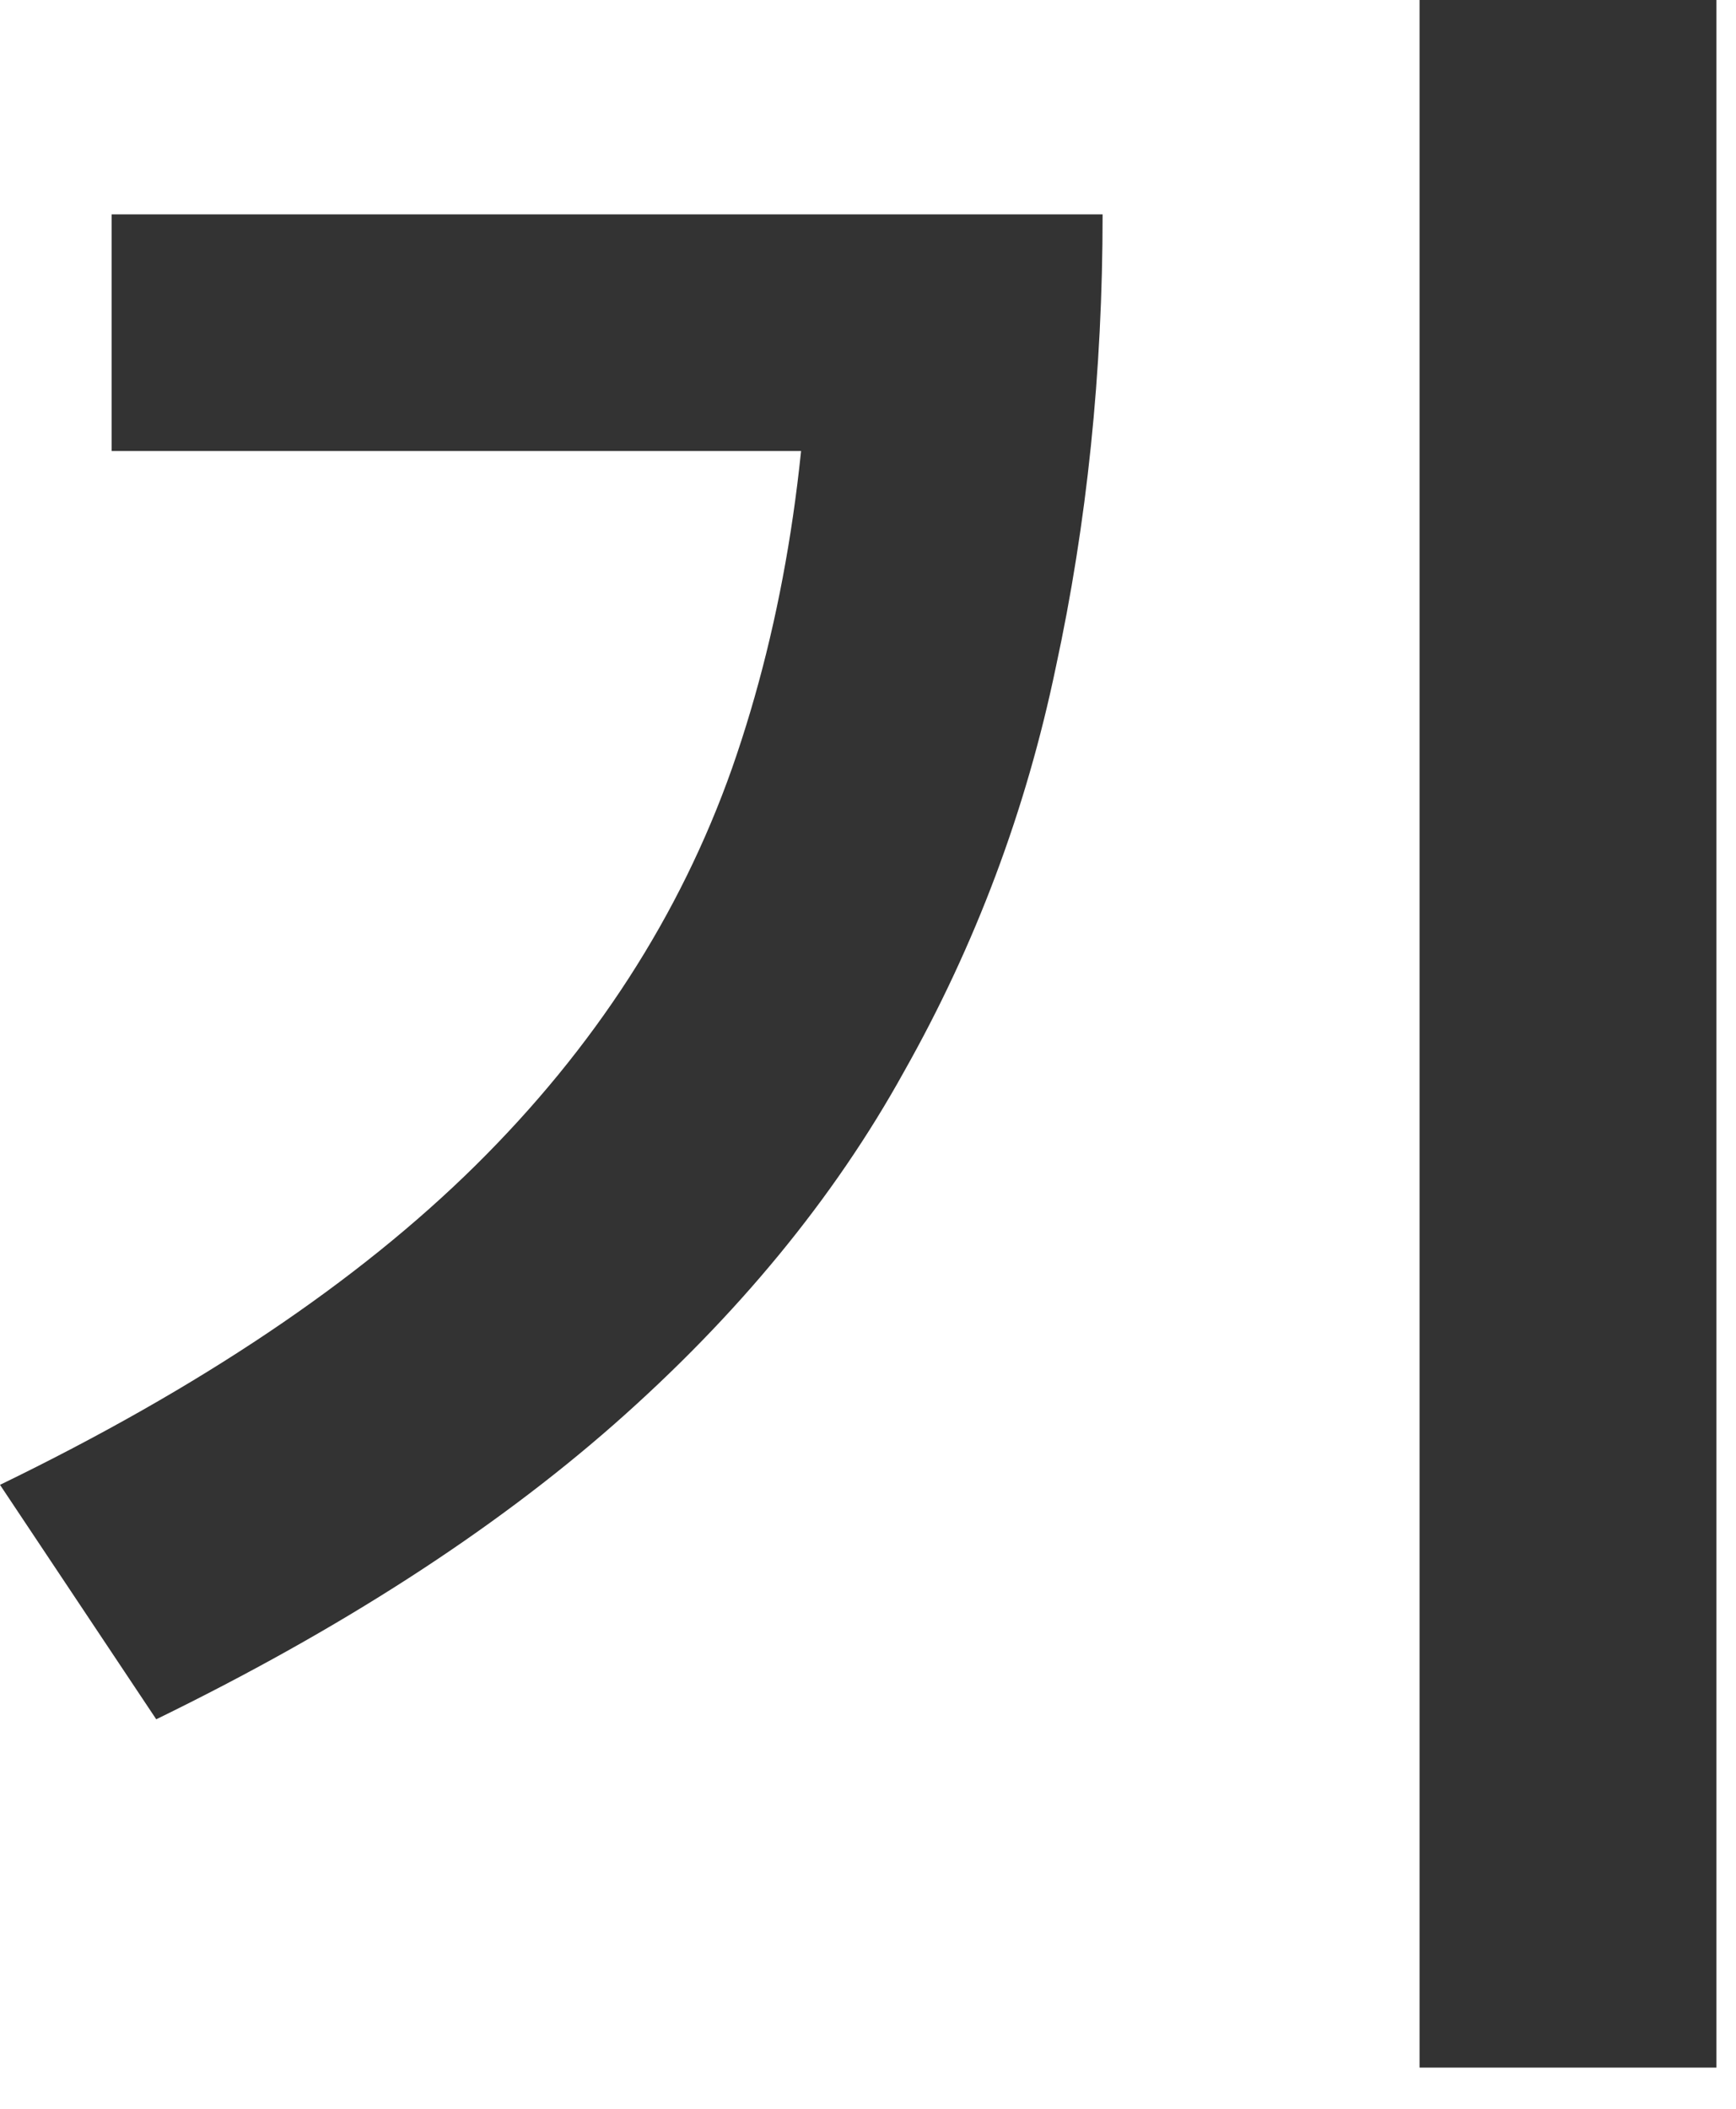 <?xml version="1.0" encoding="utf-8"?>
<svg xmlns="http://www.w3.org/2000/svg" fill="none" height="100%" overflow="visible" preserveAspectRatio="none" style="display: block;" viewBox="0 0 14 17" width="100%">
<path d="M11.448 0H13.842V16.668H11.448V0ZM6.534 1.728H8.892C8.892 3 8.766 4.218 8.514 5.382C8.274 6.534 7.866 7.62 7.29 8.64C6.726 9.66 5.946 10.608 4.95 11.484C3.966 12.348 2.736 13.14 1.26 13.86L0 11.97C1.608 11.19 2.886 10.332 3.834 9.396C4.794 8.448 5.484 7.38 5.904 6.192C6.324 4.992 6.534 3.648 6.534 2.16V1.728ZM0.9 1.728H7.65V3.636H0.9V1.728Z" fill="black" fill-opacity="0.8" id="Vector"/>
</svg>